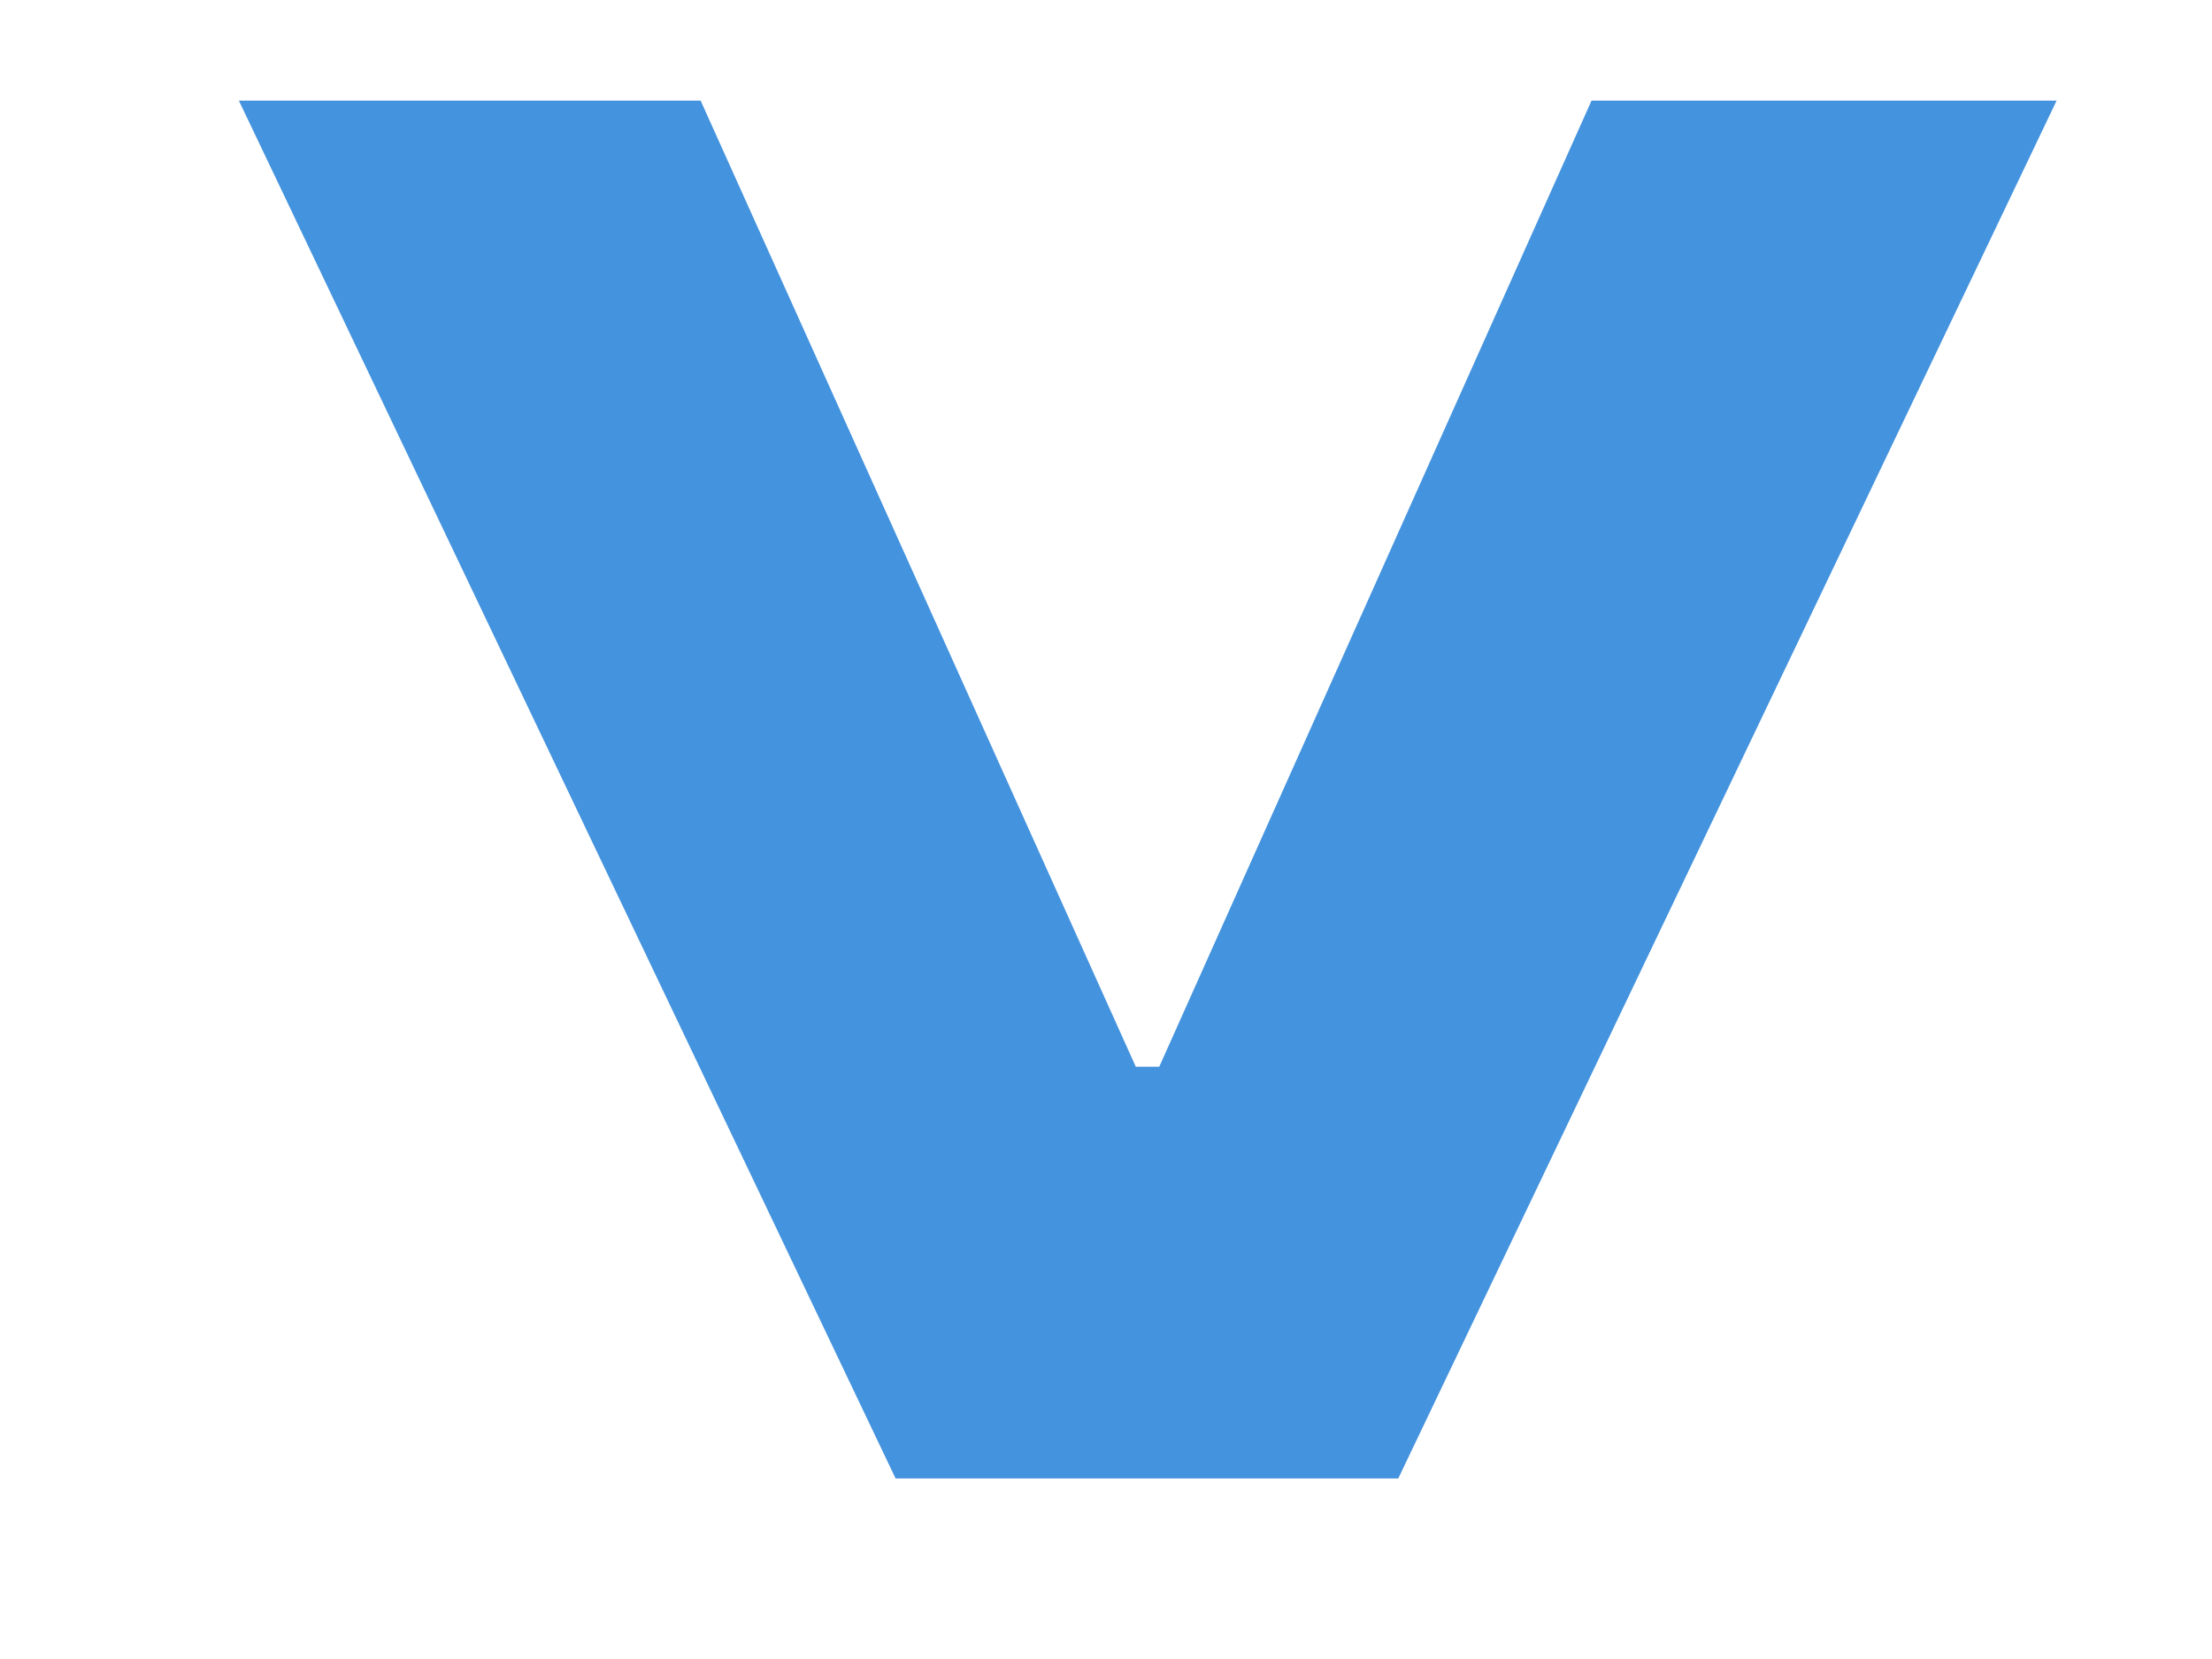<svg width="8" height="6" viewBox="0 0 8 6" fill="none" xmlns="http://www.w3.org/2000/svg">
<path d="M4.352 4.466L3.943 4.466L3.943 3.858L4.352 3.858L4.352 4.466ZM7.438 0.364L5.057 5.347L3.239 5.347L0.864 0.364L2.534 0.364L4.21 4.085L4.091 4.085L5.756 0.364L7.438 0.364Z" fill="#4493DE"/>
</svg>
